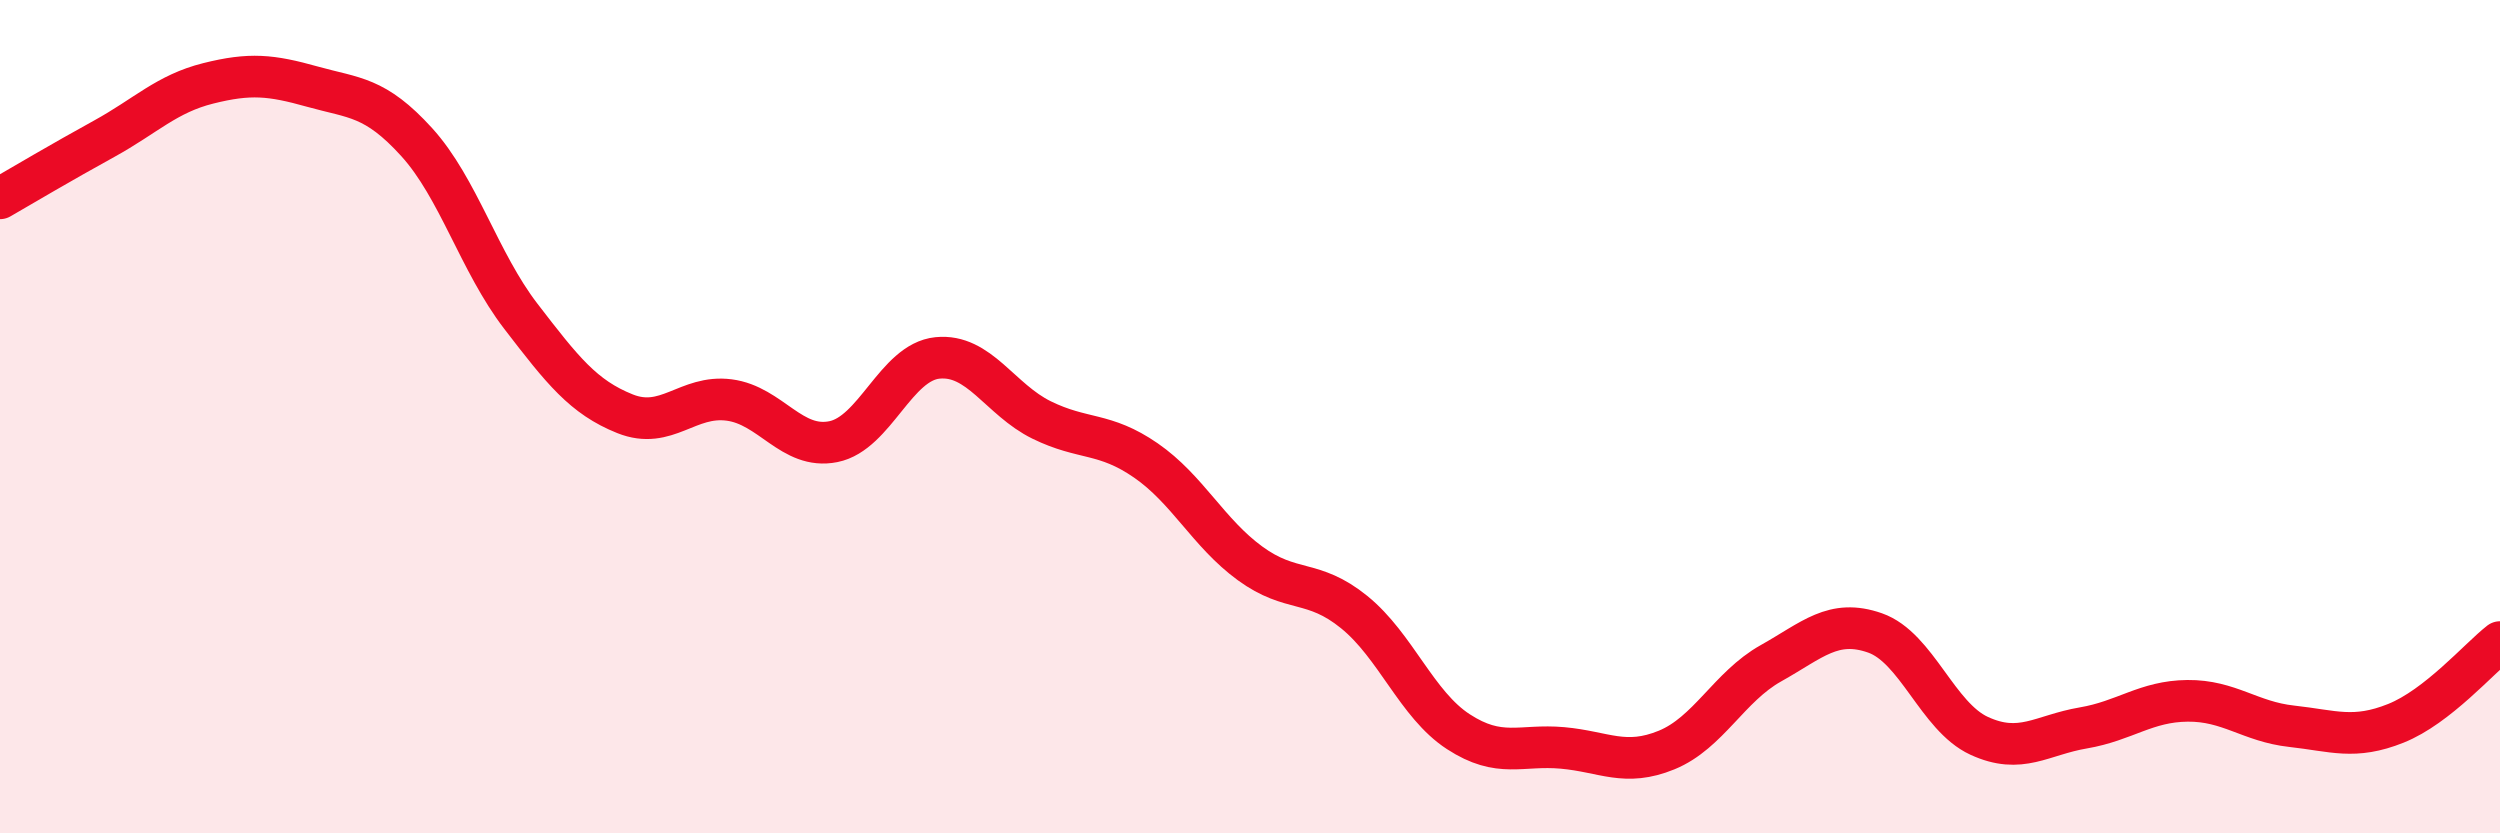 
    <svg width="60" height="20" viewBox="0 0 60 20" xmlns="http://www.w3.org/2000/svg">
      <path
        d="M 0,4.76 C 0.5,4.47 1.5,3.88 2.5,3.33 C 3.5,2.78 4,2.25 5,2 C 6,1.75 6.5,1.8 7.5,2.08 C 8.5,2.36 9,2.31 10,3.41 C 11,4.51 11.5,6.29 12.5,7.59 C 13.5,8.89 14,9.53 15,9.93 C 16,10.33 16.5,9.47 17.5,9.6 C 18.5,9.73 19,10.8 20,10.6 C 21,10.4 21.5,8.69 22.5,8.59 C 23.5,8.49 24,9.59 25,10.08 C 26,10.57 26.5,10.36 27.5,11.05 C 28.5,11.74 29,12.79 30,13.52 C 31,14.25 31.5,13.88 32.5,14.69 C 33.5,15.5 34,16.91 35,17.56 C 36,18.21 36.5,17.86 37.5,17.95 C 38.5,18.04 39,18.41 40,18 C 41,17.59 41.5,16.48 42.5,15.92 C 43.5,15.36 44,14.84 45,15.19 C 46,15.54 46.5,17.2 47.5,17.66 C 48.5,18.12 49,17.64 50,17.47 C 51,17.3 51.5,16.83 52.5,16.82 C 53.5,16.81 54,17.32 55,17.43 C 56,17.54 56.5,17.76 57.5,17.36 C 58.5,16.96 59.5,15.8 60,15.41L60 20L0 20Z"
        fill="#EB0A25"
        opacity="0.1"
        stroke-linecap="round"
        stroke-linejoin="round"
      />
      <path
        d="M 0,4.76 C 0.5,4.47 1.5,3.88 2.5,3.33 C 3.5,2.78 4,2.25 5,2 C 6,1.75 6.5,1.8 7.5,2.08 C 8.5,2.36 9,2.31 10,3.41 C 11,4.51 11.5,6.29 12.5,7.59 C 13.5,8.89 14,9.53 15,9.93 C 16,10.33 16.5,9.47 17.5,9.6 C 18.5,9.73 19,10.8 20,10.6 C 21,10.4 21.5,8.69 22.5,8.59 C 23.5,8.49 24,9.59 25,10.08 C 26,10.57 26.5,10.36 27.5,11.05 C 28.5,11.74 29,12.79 30,13.52 C 31,14.25 31.5,13.88 32.5,14.69 C 33.5,15.5 34,16.91 35,17.56 C 36,18.21 36.5,17.86 37.5,17.95 C 38.5,18.04 39,18.41 40,18 C 41,17.59 41.5,16.48 42.5,15.92 C 43.5,15.36 44,14.84 45,15.19 C 46,15.54 46.5,17.2 47.5,17.66 C 48.5,18.12 49,17.64 50,17.47 C 51,17.3 51.5,16.83 52.5,16.82 C 53.5,16.81 54,17.32 55,17.43 C 56,17.54 56.5,17.76 57.5,17.36 C 58.5,16.96 59.5,15.8 60,15.41"
        stroke="#EB0A25"
        stroke-width="1"
        fill="none"
        stroke-linecap="round"
        stroke-linejoin="round"
      />
    </svg>
  